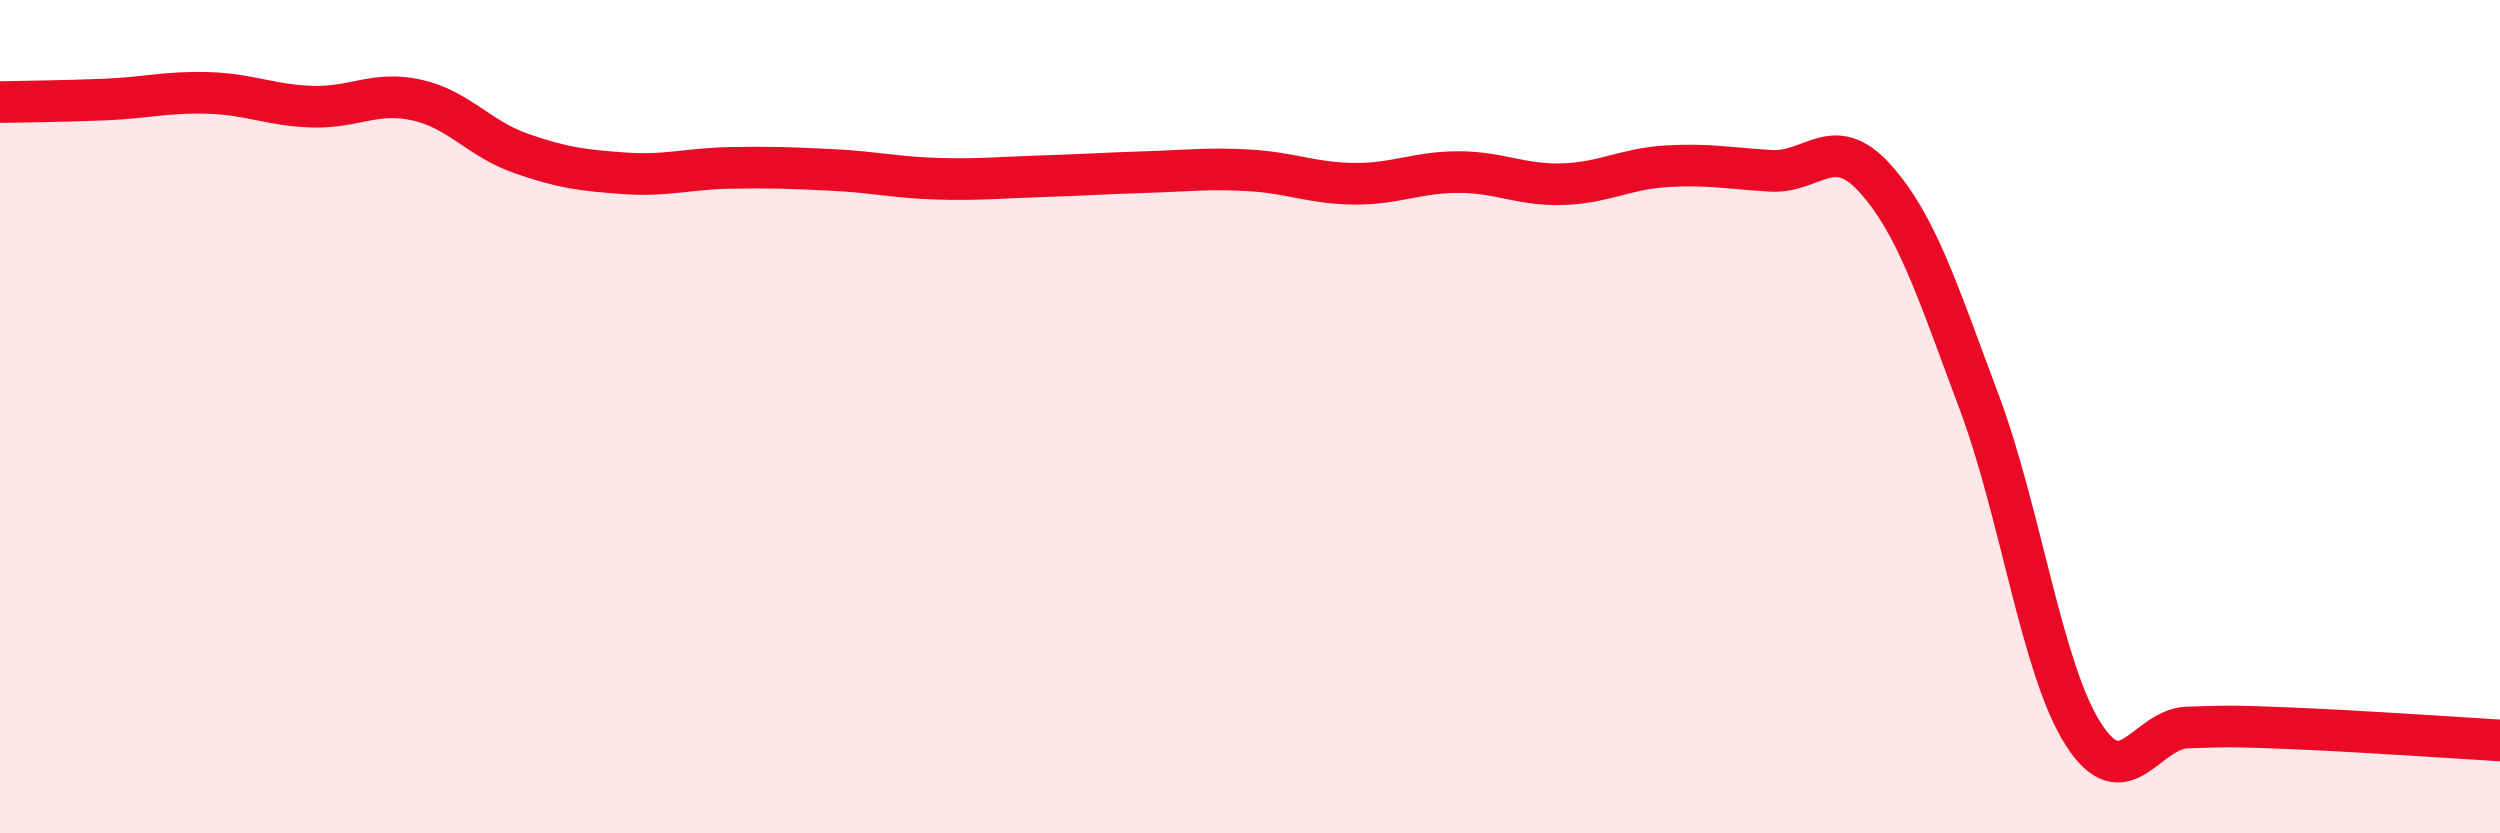 
    <svg width="60" height="20" viewBox="0 0 60 20" xmlns="http://www.w3.org/2000/svg">
      <path
        d="M 0,2.45 C 0.5,2.44 1.5,2.43 2.5,2.39 C 3.5,2.35 4,2.2 5,2.23 C 6,2.26 6.5,2.53 7.5,2.56 C 8.5,2.59 9,2.18 10,2.4 C 11,2.62 11.5,3.33 12.5,3.68 C 13.5,4.03 14,4.09 15,4.16 C 16,4.23 16.5,4.05 17.5,4.03 C 18.5,4.01 19,4.03 20,4.08 C 21,4.13 21.5,4.26 22.5,4.29 C 23.5,4.32 24,4.26 25,4.23 C 26,4.2 26.5,4.16 27.5,4.13 C 28.5,4.1 29,4.03 30,4.09 C 31,4.15 31.5,4.4 32.5,4.41 C 33.5,4.42 34,4.13 35,4.13 C 36,4.13 36.5,4.45 37.5,4.42 C 38.5,4.39 39,4.05 40,3.99 C 41,3.93 41.5,4.04 42.5,4.1 C 43.5,4.16 44,3.17 45,4.28 C 46,5.39 46.5,6.98 47.5,9.65 C 48.5,12.32 49,16.06 50,17.62 C 51,19.18 51.5,17.49 52.5,17.46 C 53.5,17.43 53.5,17.42 55,17.48 C 56.5,17.54 59,17.71 60,17.77L60 20L0 20Z"
        fill="#EB0A25"
        opacity="0.1"
        stroke-linecap="round"
        stroke-linejoin="round"
      />
      <path
        d="M 0,2.45 C 0.5,2.44 1.5,2.43 2.5,2.39 C 3.5,2.35 4,2.2 5,2.23 C 6,2.26 6.5,2.53 7.5,2.56 C 8.5,2.59 9,2.18 10,2.4 C 11,2.62 11.5,3.33 12.5,3.68 C 13.5,4.03 14,4.09 15,4.16 C 16,4.23 16.5,4.05 17.5,4.03 C 18.5,4.01 19,4.03 20,4.08 C 21,4.13 21.5,4.26 22.5,4.29 C 23.5,4.32 24,4.26 25,4.23 C 26,4.2 26.5,4.16 27.5,4.13 C 28.5,4.1 29,4.03 30,4.09 C 31,4.15 31.5,4.4 32.5,4.41 C 33.5,4.42 34,4.13 35,4.13 C 36,4.13 36.5,4.45 37.5,4.42 C 38.5,4.39 39,4.05 40,3.99 C 41,3.93 41.5,4.04 42.5,4.1 C 43.5,4.16 44,3.17 45,4.28 C 46,5.39 46.5,6.98 47.5,9.65 C 48.5,12.32 49,16.06 50,17.62 C 51,19.18 51.5,17.49 52.5,17.46 C 53.5,17.43 53.5,17.42 55,17.48 C 56.5,17.54 59,17.71 60,17.77"
        stroke="#EB0A25"
        stroke-width="1"
        fill="none"
        stroke-linecap="round"
        stroke-linejoin="round"
      />
    </svg>
  